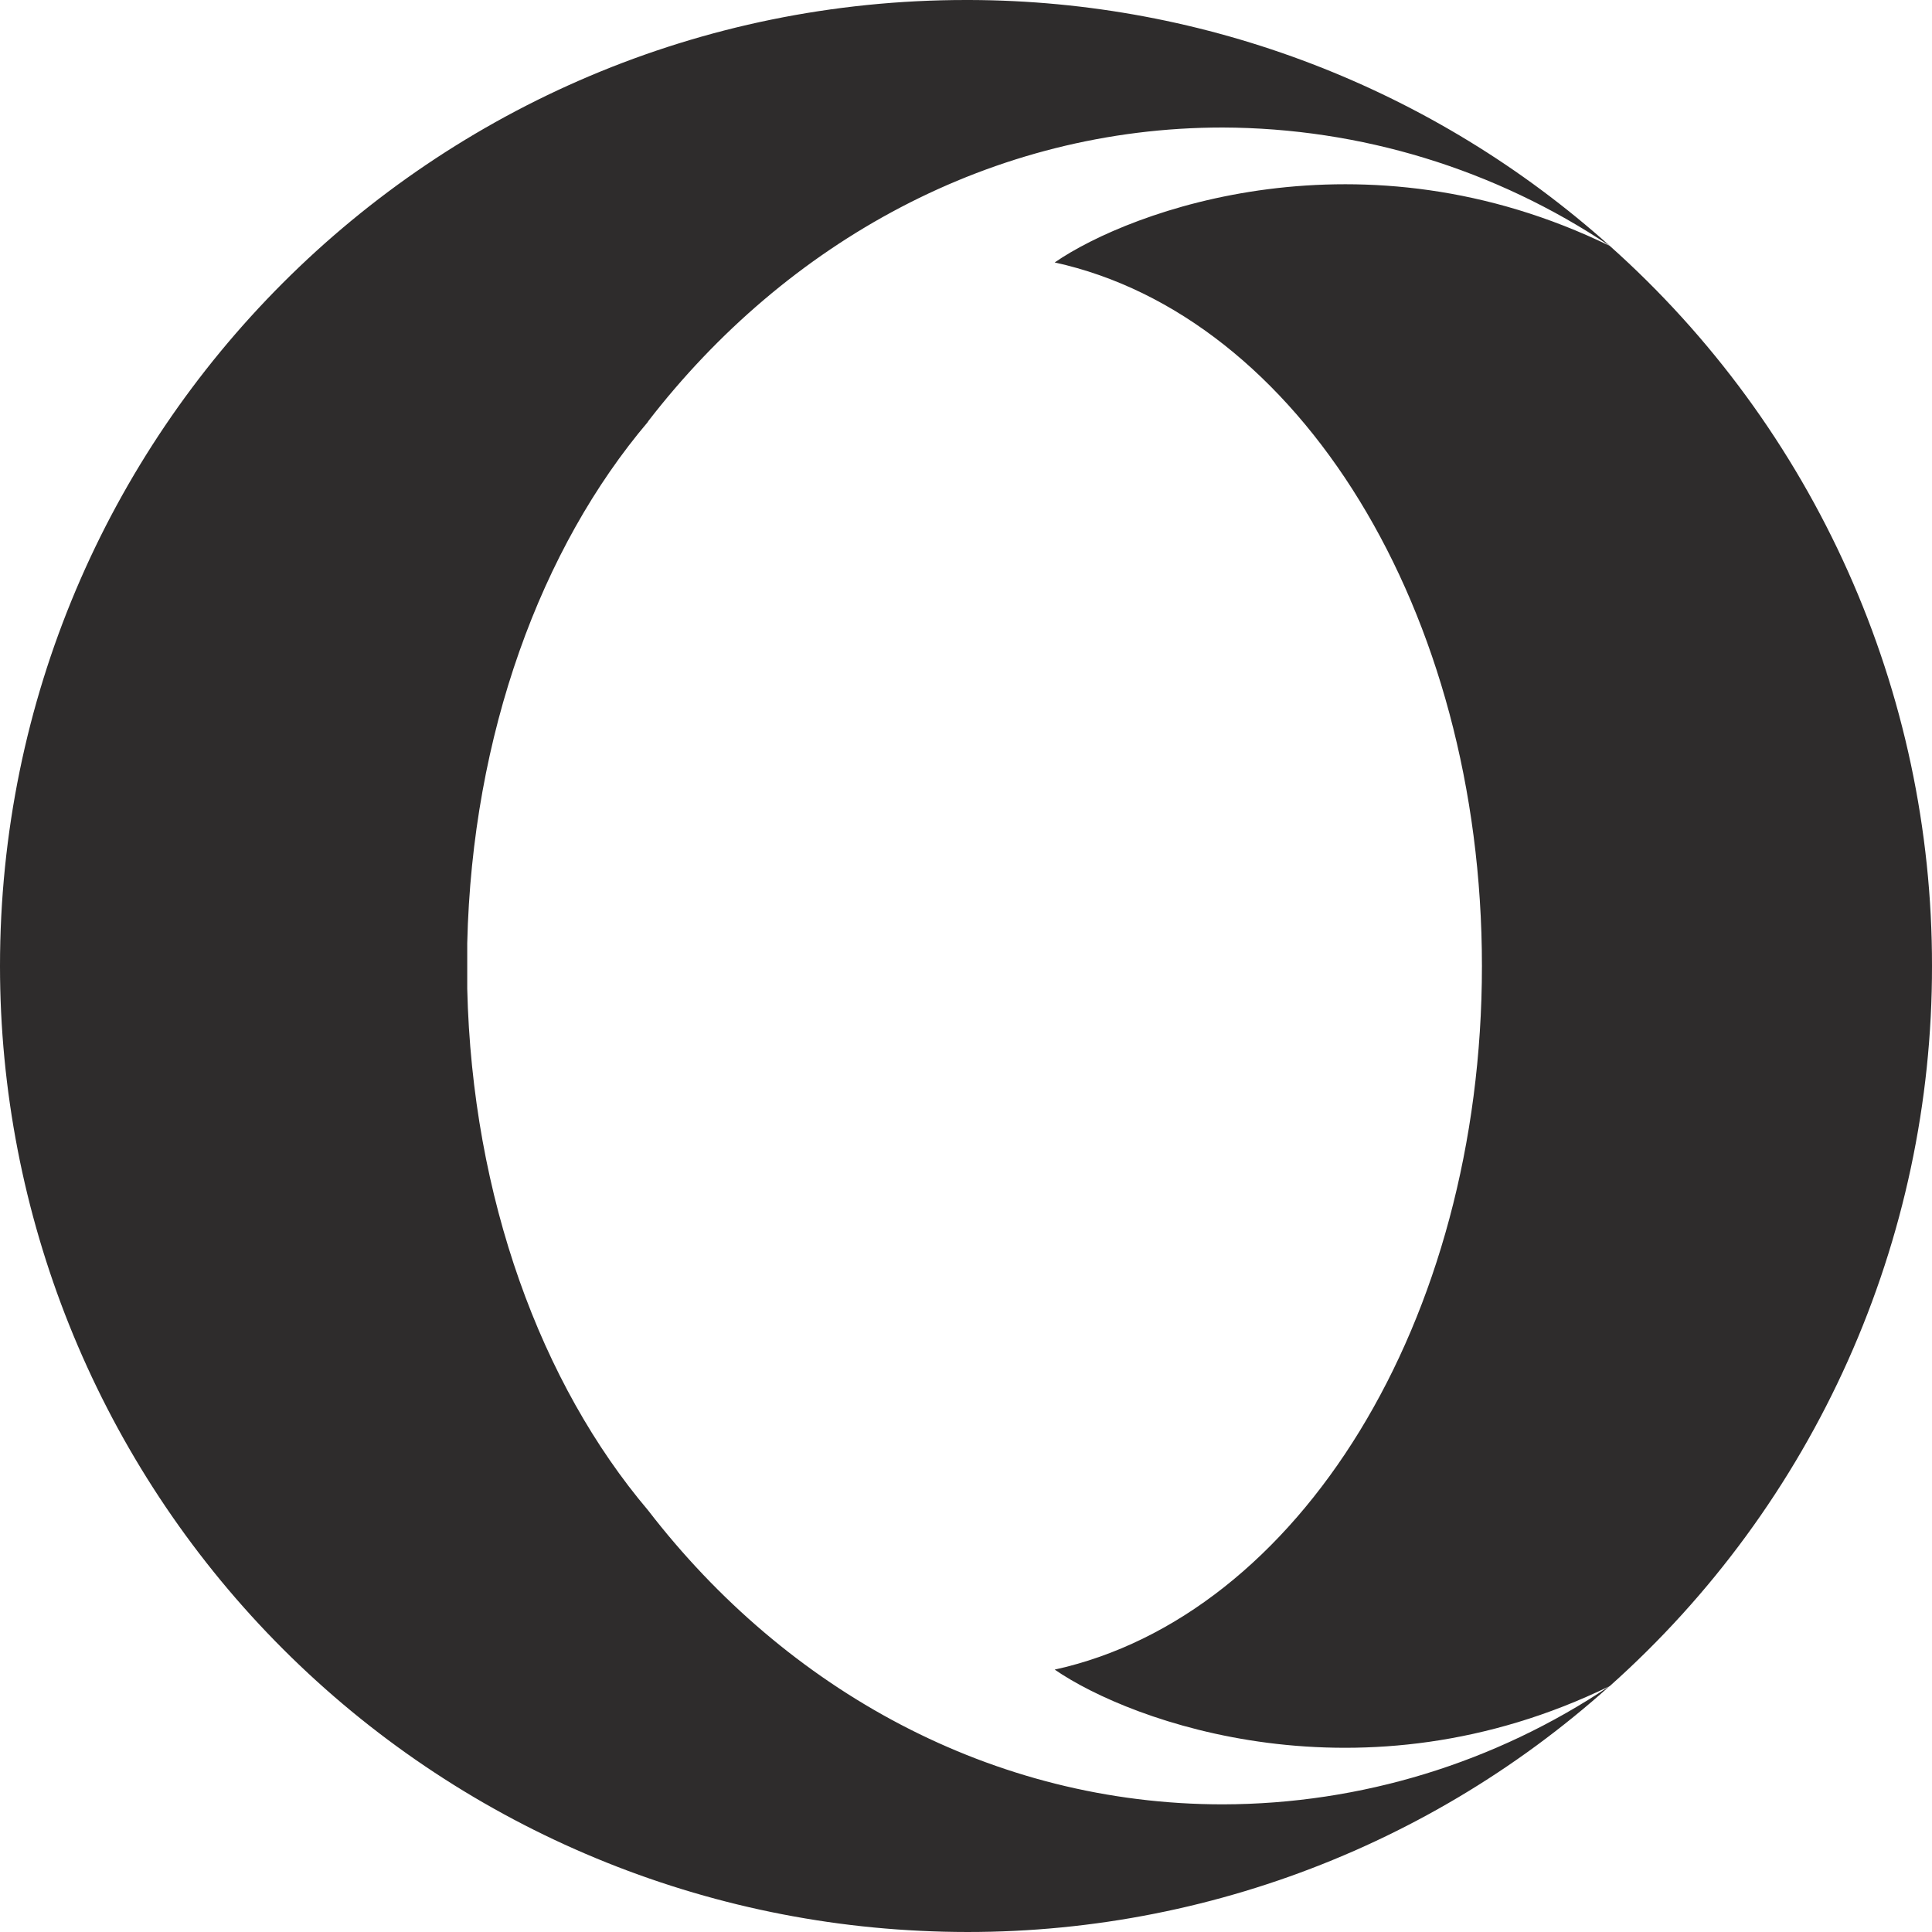 
<svg width="44" height="44" viewBox="0 0 44 44" fill="none" xmlns="http://www.w3.org/2000/svg">
<g clip-path="url(#clip0_5049_1628)">
<path d="M14.76 9.603C12.324 12.474 10.751 16.722 10.641 21.483V22.517C10.754 27.28 12.324 31.521 14.76 34.397C17.915 38.493 22.605 41.093 27.85 41.093C30.989 41.087 34.056 40.148 36.661 38.396C32.367 42.255 26.721 44.26 20.955 43.973C15.308 43.704 9.981 41.272 6.079 37.181C2.177 33.09 0 27.653 0 22C0 9.847 9.849 0 22 0H22.084C27.466 0.015 32.655 2.009 36.663 5.601C34.054 3.852 30.986 2.914 27.845 2.904C22.605 2.904 17.915 5.507 14.755 9.603H14.76ZM44 22C44.004 25.096 43.352 28.158 42.087 30.985C40.823 33.811 38.974 36.338 36.663 38.398C31.02 41.148 25.762 39.225 24.02 38.024C29.564 36.805 33.75 30.104 33.75 22C33.75 13.893 29.564 7.194 24.02 5.977C25.76 4.778 31.02 2.853 36.663 5.601C38.974 7.662 40.823 10.188 42.087 13.015C43.352 15.841 44.004 18.903 44 22Z" fill="#2E2C2C"/>
</g>
<defs>
<clipPath id="clip0_5049_1628">
<rect width="44" height="44" fill="white"/>
</clipPath>
</defs>
</svg>
